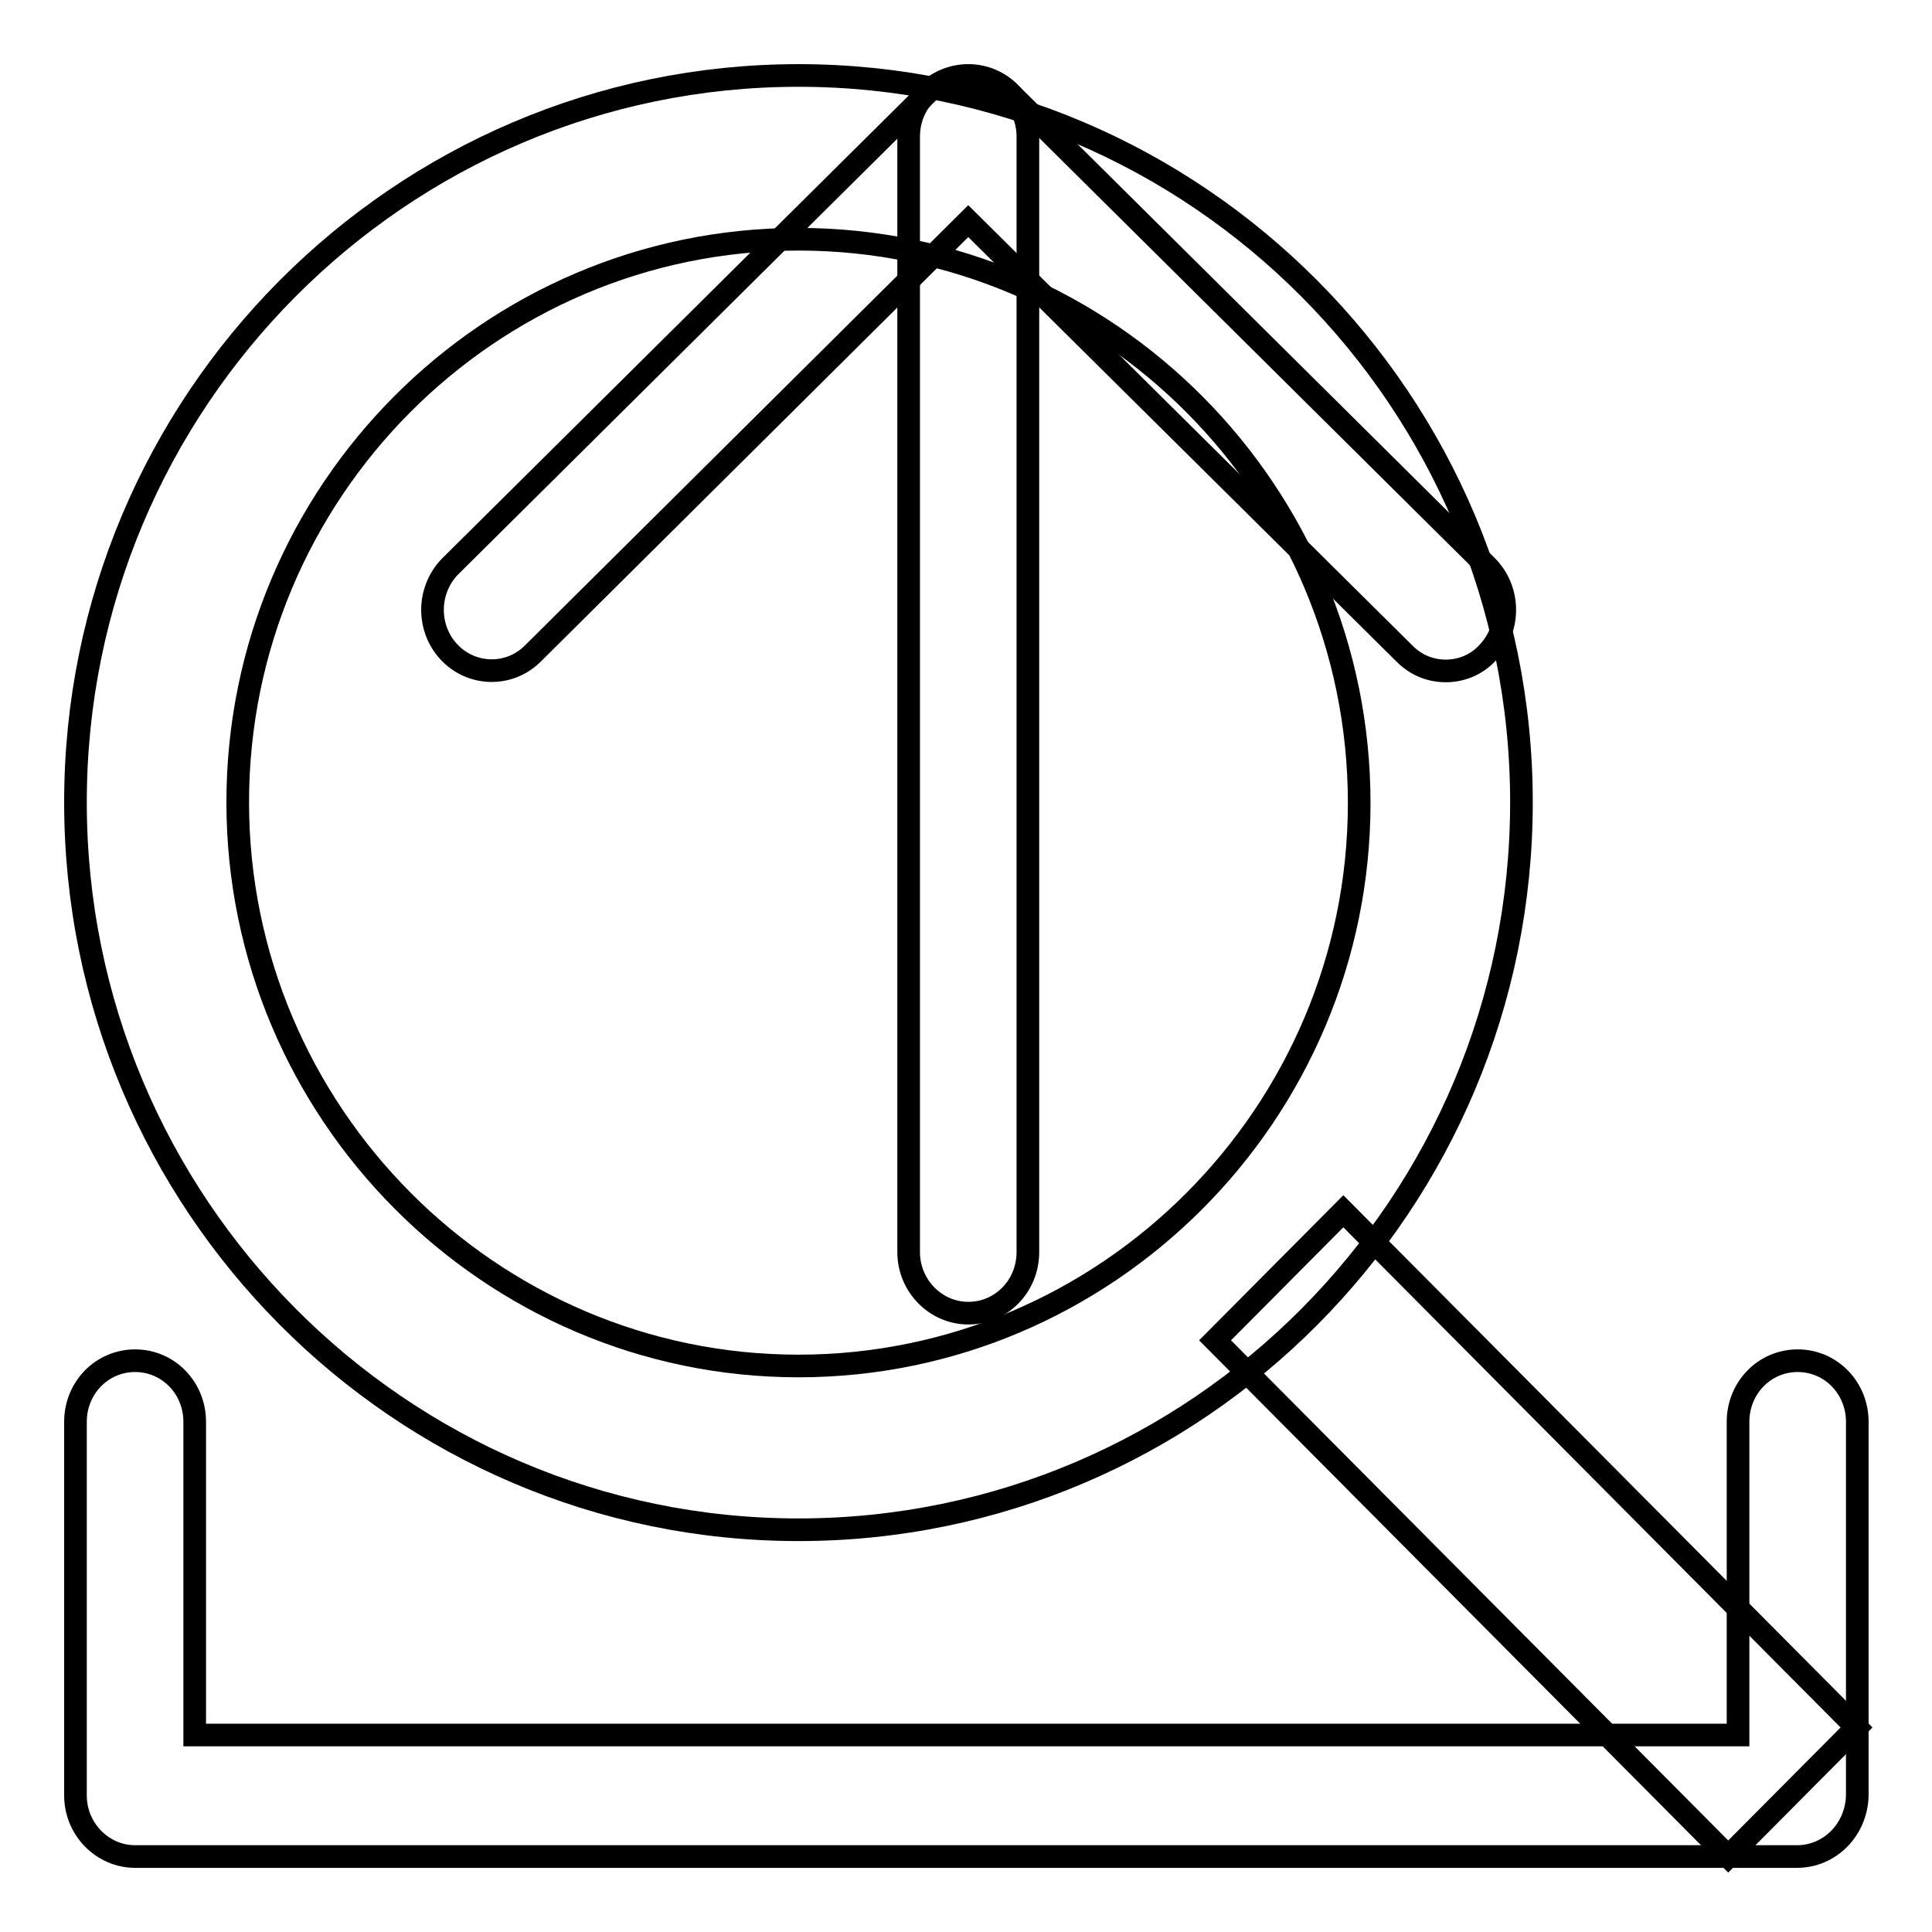 <?xml version="1.0" encoding="utf-8"?>
<!-- Svg Vector Icons : http://www.onlinewebfonts.com/icon -->
<!DOCTYPE svg PUBLIC "-//W3C//DTD SVG 1.1//EN" "http://www.w3.org/Graphics/SVG/1.1/DTD/svg11.dtd">
<svg version="1.1" xmlns="http://www.w3.org/2000/svg" xmlns:xlink="http://www.w3.org/1999/xlink" x="0px" y="0px" viewBox="0 0 256 256" enable-background="new 0 0 256 256" xml:space="preserve">
<g><g><path stroke-width="3" fill-opacity="0" stroke="#000000"  d="M105.8,202.7C53,202.7,10,159.5,10,106.3C10,53.2,53,10,105.8,10c52.8,0,95.8,43.2,95.8,96.3C201.6,159.5,158.7,202.7,105.8,202.7z M105.8,31.7c-41,0-74.3,33.5-74.3,74.6S64.9,181,105.8,181c40.9,0,74.3-33.5,74.3-74.6S146.8,31.7,105.8,31.7z"/><path stroke-width="3" fill-opacity="0" stroke="#000000"  d="M161,177.6l17-17.1l68,68.4L229,246L161,177.6z"/><path stroke-width="3" fill-opacity="0" stroke="#000000"  d="M238.1,246H17.9c-4.3,0-7.9-3.6-7.9-8.1v-49.5c0-4.5,3.5-8.1,7.9-8.1c4.4,0,7.9,3.6,7.9,8.1v41.5h204.5v-41.5c0-4.5,3.5-8.1,7.9-8.1s7.9,3.6,7.9,8.1v49.5C246,242.4,242.5,246,238.1,246z"/><path stroke-width="3" fill-opacity="0" stroke="#000000"  d="M191.6,88.9c-2,0-3.9-0.7-5.5-2.3l-57.8-57.3L70.6,86.6c-3.1,3.1-8.1,3-11.1-0.2c-3-3.2-2.9-8.3,0.2-11.4l63.2-62.7c3.1-3,7.9-3,10.9,0L197,75c3.1,3.1,3.2,8.2,0.2,11.4C195.7,88.1,193.6,88.9,191.6,88.9z"/><path stroke-width="3" fill-opacity="0" stroke="#000000"  d="M128.3,174c-4.3,0-7.9-3.6-7.9-8.1V18.1c0-4.5,3.5-8.1,7.9-8.1c4.3,0,7.9,3.6,7.9,8.1v147.8C136.2,170.4,132.7,174,128.3,174z"/></g></g>
</svg>